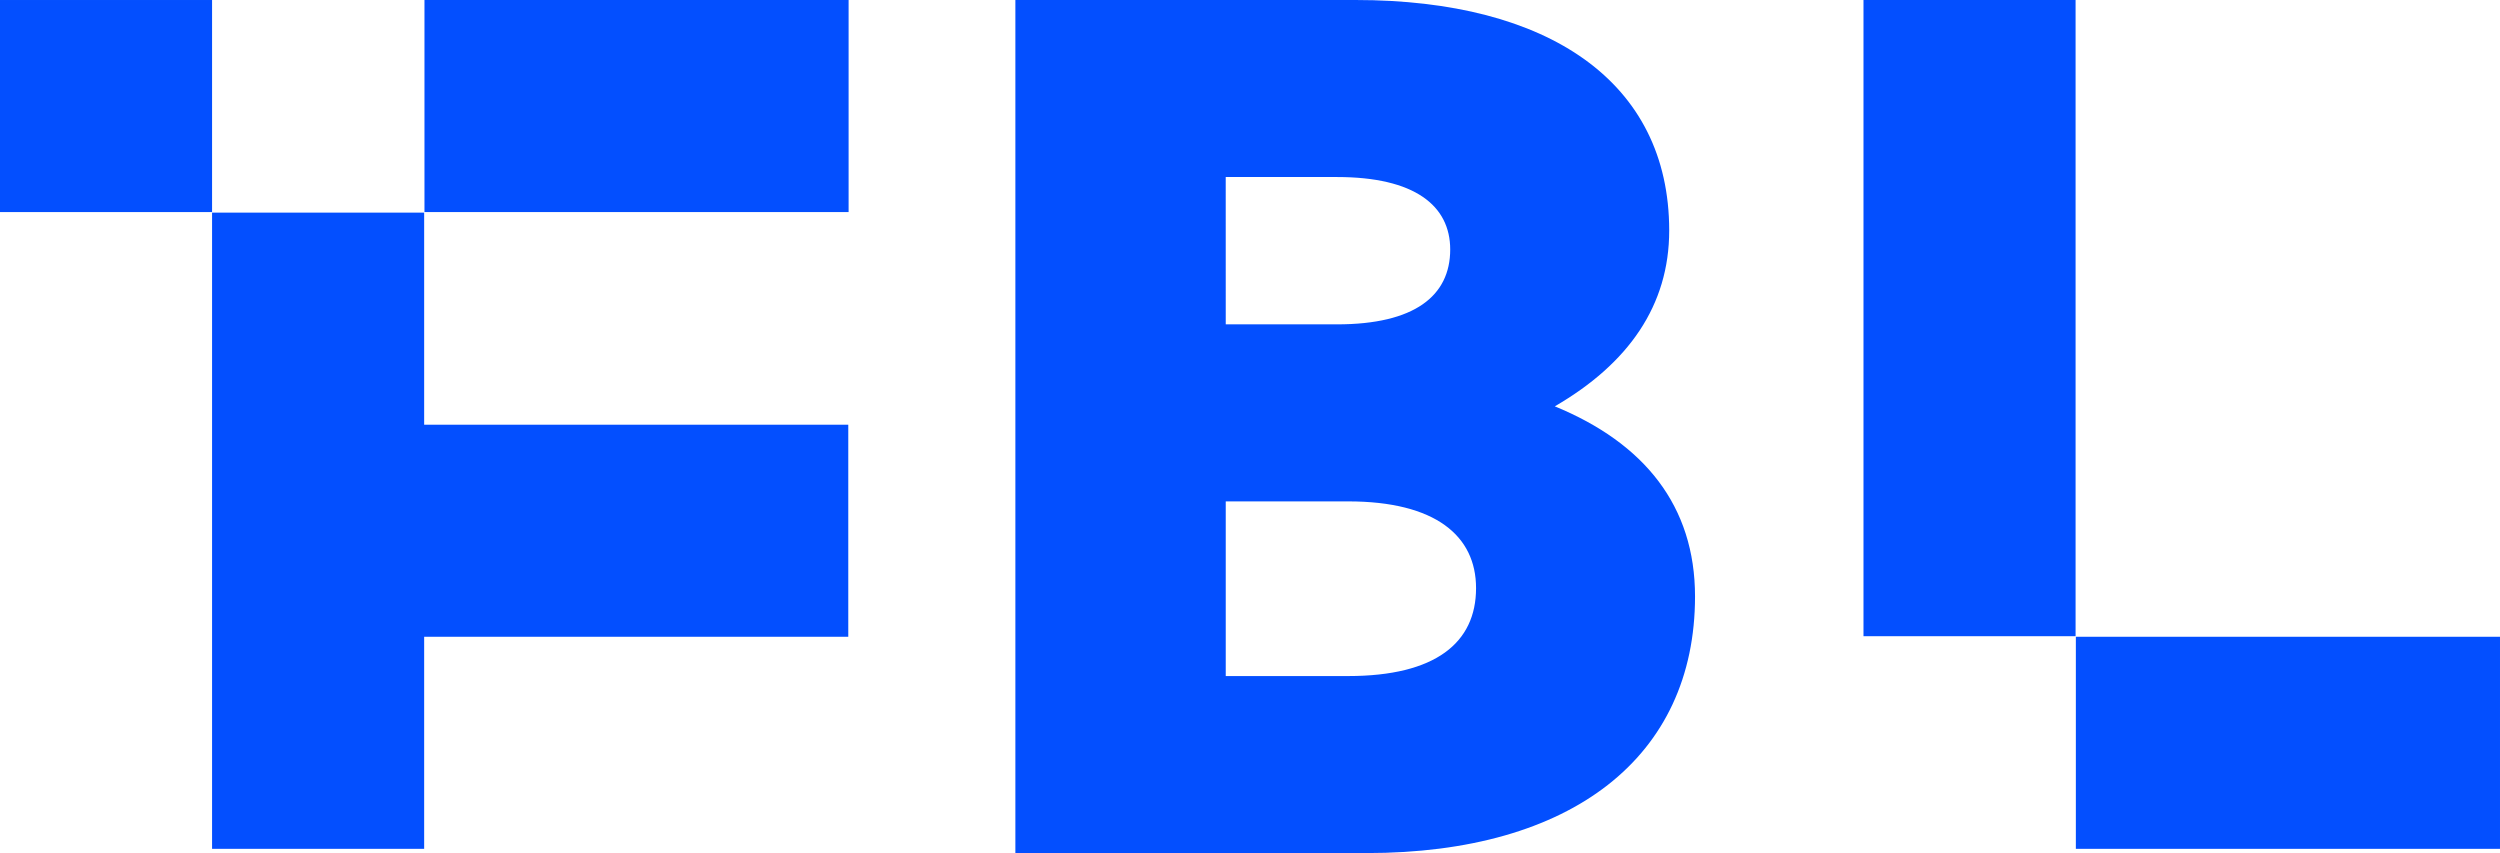 <svg xmlns="http://www.w3.org/2000/svg" xmlns:xlink="http://www.w3.org/1999/xlink" width="414.8" height="141.542" viewBox="0 0 414.8 141.542">
  <defs>
    <clipPath id="clip-path">
      <rect id="長方形_40" data-name="長方形 40" width="414.8" height="141.542" fill="none"/>
    </clipPath>
  </defs>
  <g id="グループ_8570" data-name="グループ 8570" transform="translate(0)">
    <rect id="長方形_39" data-name="長方形 39" width="35.187" height="35.186" transform="translate(0 0.001)" fill="#034fff"/>
    <path id="パス_48" data-name="パス 48" d="M36.911,36.911V142.47H72.1V107.284H142.47V72.1H72.1V36.911Z" transform="translate(-1.724 -1.632)" fill="#034fff"/>
    <path id="パス_49" data-name="パス 49" d="M396.207,110.732H361.02v35.187h70.373V110.732Z" transform="translate(-16.594 -5.08)" fill="#034fff"/>
    <path id="パス_50" data-name="パス 50" d="M324.11,0V105.559H359.3V0Z" transform="translate(-14.92 0)" fill="#034fff"/>
    <path id="パス_51" data-name="パス 51" d="M73.821,0V35.186h70.373V0Z" transform="translate(-3.393 0)" fill="#034fff"/>
    <g id="グループ_68" data-name="グループ 68" transform="translate(0)">
      <g id="グループ_67" data-name="グループ 67" clip-path="url(#clip-path)">
        <path id="パス_52" data-name="パス 52" d="M266.112,67.419c12.243-7.1,18.983-16.755,18.983-29.174C285.094,13.6,265.092,0,233.048,0H176.611V141.542h58.274c34.083,0,54.494-15.967,54.494-42.58,0-14.984-8.371-25.43-23.268-31.543m-54.6-38.047h18.468c12.861,0,18.779,4.73,18.779,12.025,0,7.689-5.918,12.42-18.779,12.42H211.515Zm20.309,82.8H211.515V83.19h20.309c14.488,0,21.223,5.719,21.223,14.394,0,9.066-6.735,14.587-21.223,14.587" transform="translate(-8.14 0)" fill="#034fff"/>
      </g>
    </g>
  </g>
</svg>
